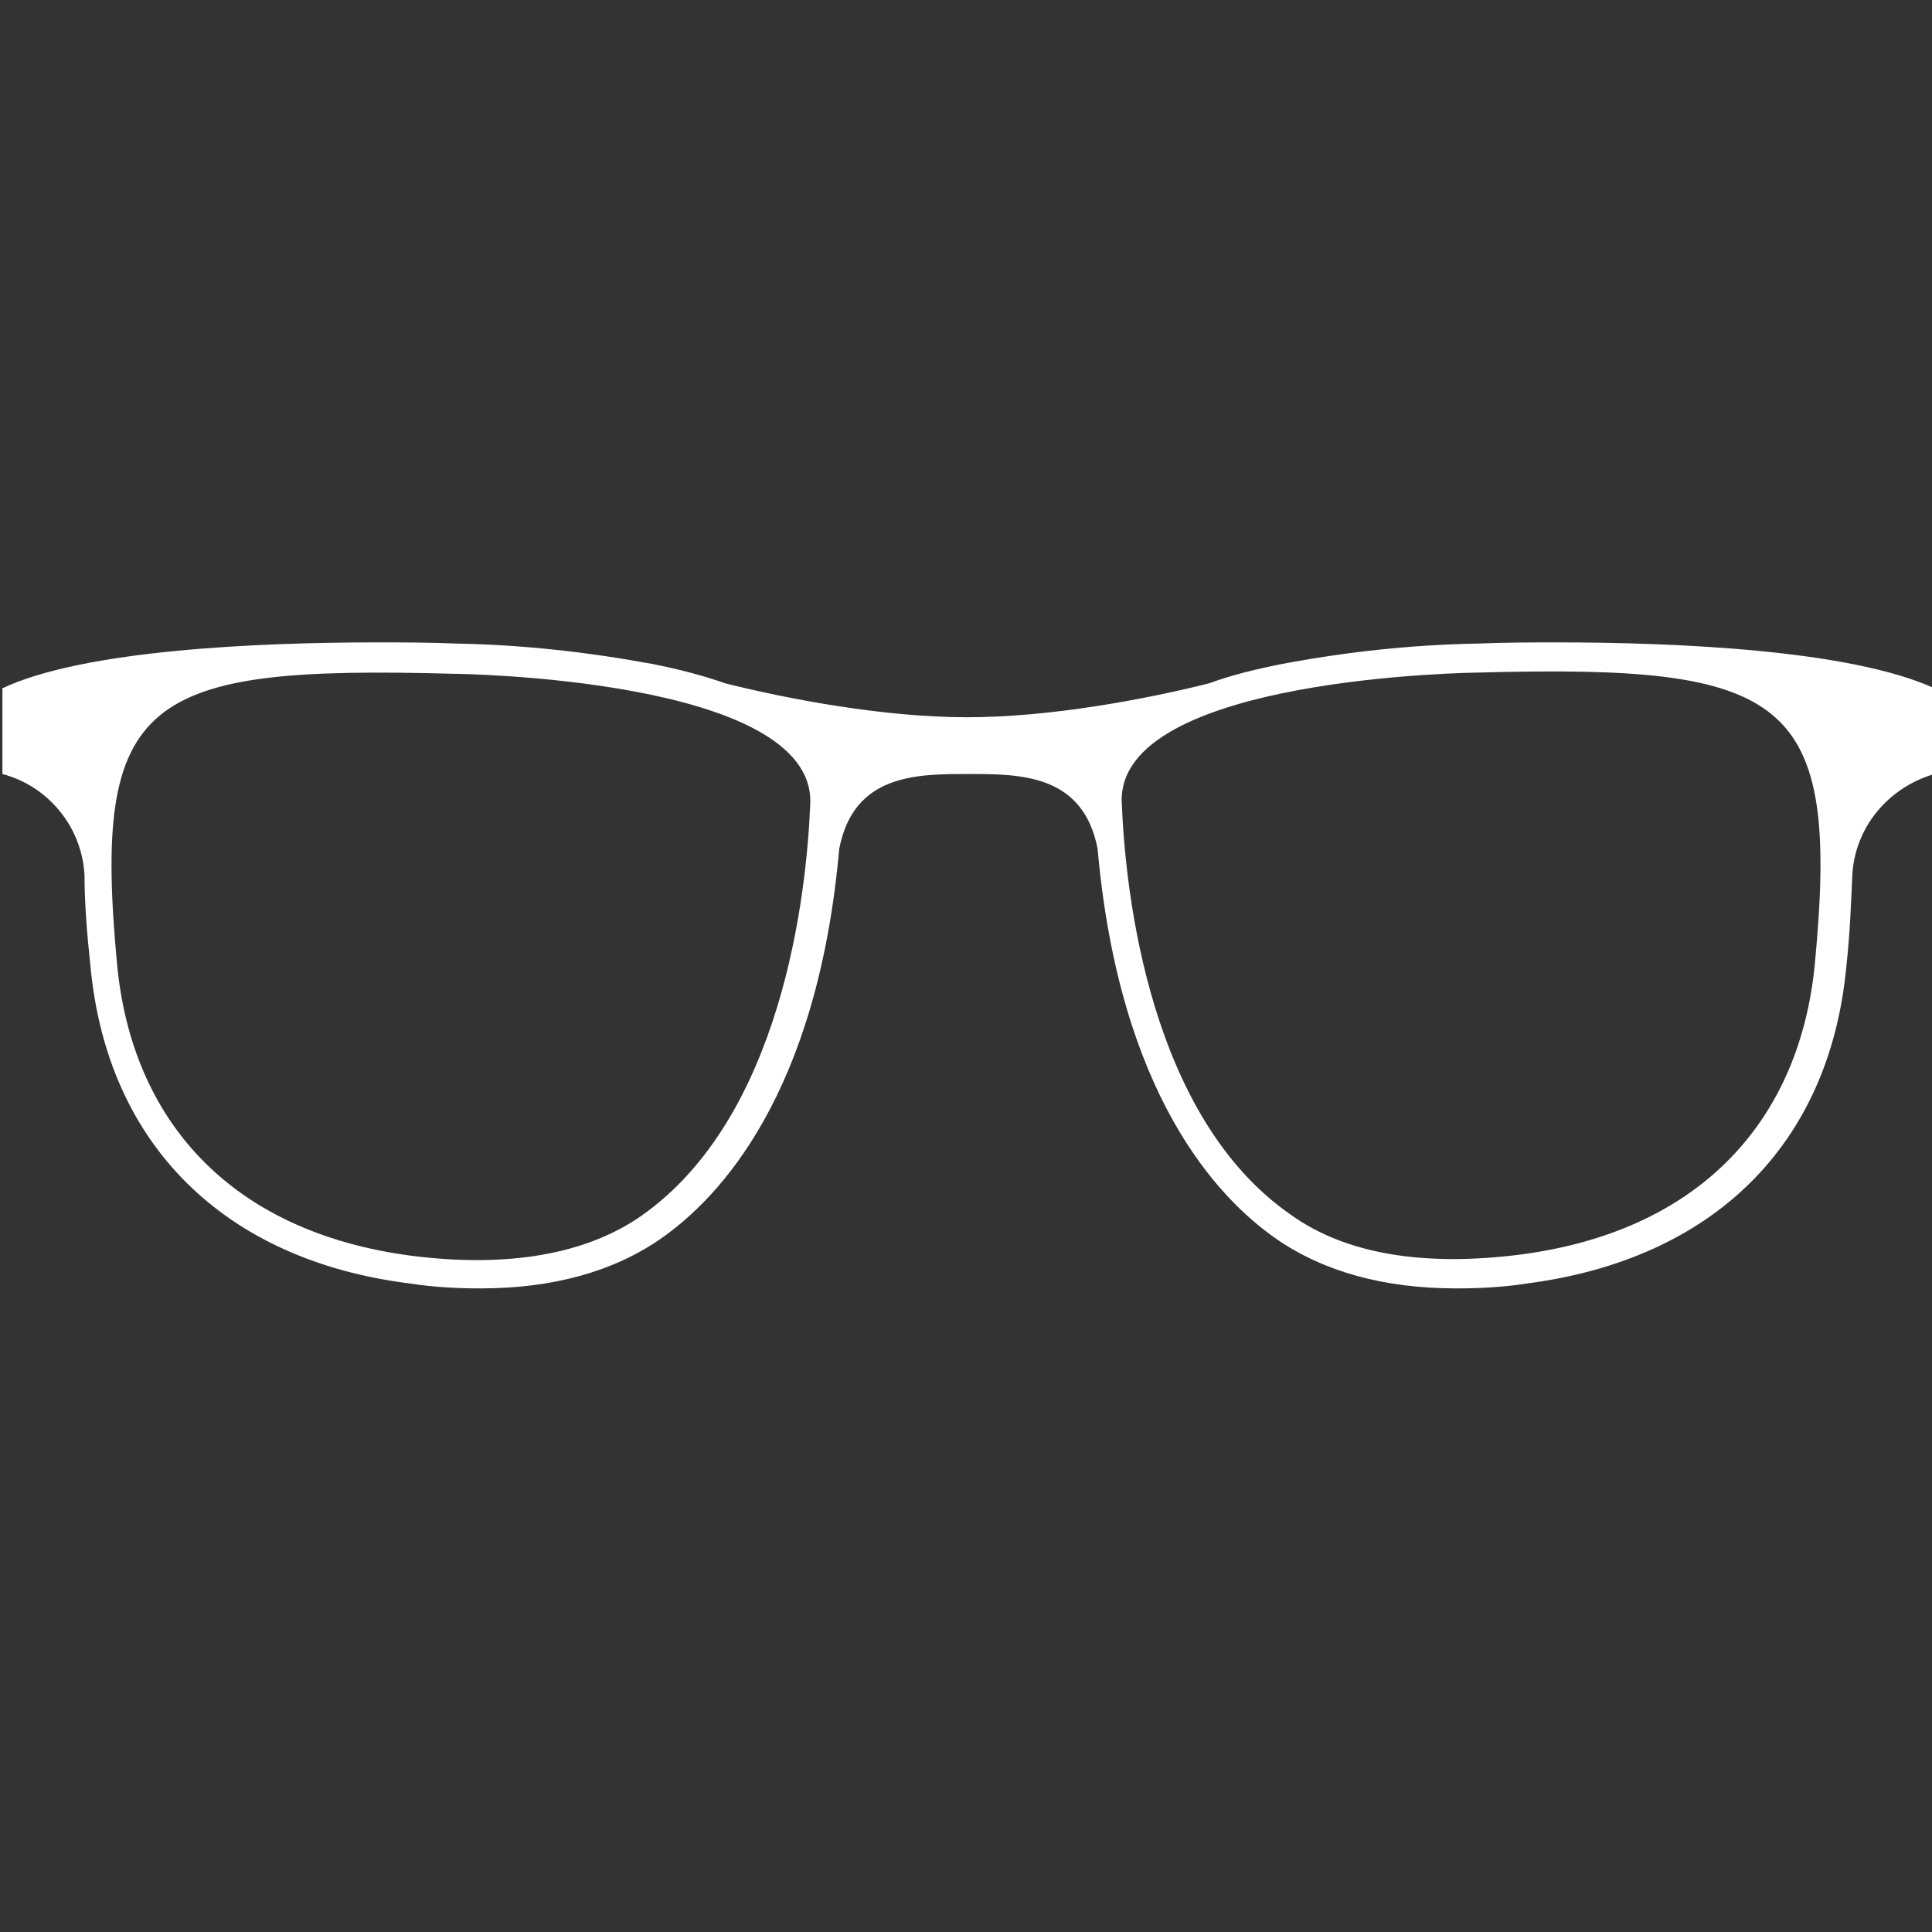 <?xml version="1.0" encoding="utf-8"?>
<!-- Generator: Adobe Illustrator 22.1.0, SVG Export Plug-In . SVG Version: 6.00 Build 0)  -->
<svg version="1.1" id="圖層_1" xmlns="http://www.w3.org/2000/svg" xmlns:xlink="http://www.w3.org/1999/xlink" x="160" y="160"
	 viewBox="0 0 160 160" style="enable-background:new 0 0 160 160;" xml:space="preserve">
<rect x="0" y="0" width="160" height="160" fill="#333333" stroke="none"/>
<style type="text/css">
	.st0{fill:#FFFFFF;}
</style>
<g id="Mask_Group_383" transform="translate(-6097 -914)">
	<path id="Path_3847" class="st0" d="M6225.9,967.2c-1.9,0-4.1,0-6.6,0.1c-5.5,0.1-10.9,0.7-16.2,1.7l0,0c-2,0.4-4.1,0.9-6,1.6
		c-5.2,1.3-13.1,2.8-20,2.8s-14.8-1.5-20-2.8c-2-0.7-4-1.2-6-1.6l0,0c-5.4-1-10.8-1.6-16.2-1.7c-2.5-0.1-4.7-0.1-6.6-0.1
		c-9.8,0-24.3,0.6-31.1,3.8v7.1c3.8,1,6.6,4.4,6.8,8.4l0,0c0,2.3,0.2,4.8,0.5,7.6c1.4,14.7,11.1,24.3,26.5,26.2
		c1.9,0.3,3.9,0.4,5.8,0.4c6,0,11-1.4,14.9-4.1c4.9-3.4,13-12,14.8-32.3l0,0c1.2-6.2,6.4-6.2,10.7-6.2s9.5,0,10.7,6.2l0,0
		c1.8,20.3,9.9,28.9,14.8,32.3c3.9,2.7,8.9,4.1,14.9,4.1c1.9,0,3.9-0.1,5.8-0.4c15.5-2,25.1-11.5,26.5-26.2c0.3-2.7,0.4-5.3,0.5-7.6
		l0,0c0.2-4,3-7.3,6.8-8.4V971C6250.2,967.8,6235.7,967.2,6225.9,967.2z M6150.1,1014.7c-4.6,3.2-11.1,4.3-19,3.3
		c-15.3-2-23.2-11.5-24.4-24.1c-2.1-22.2,2.2-24.8,27.9-24.1c0,0,30,0.3,29.5,10.8C6163.8,988,6161.8,1006.5,6150.1,1014.7z
		 M6247.3,993.8c-1.2,12.6-9.1,22.1-24.4,24.1c-7.9,1-14.4,0-19-3.3c-11.7-8.1-13.7-26.6-14-34.1c-0.5-10.5,29.5-10.8,29.5-10.8
		C6245.1,969,6249.4,971.7,6247.3,993.8z"/>
</g>
</svg>
